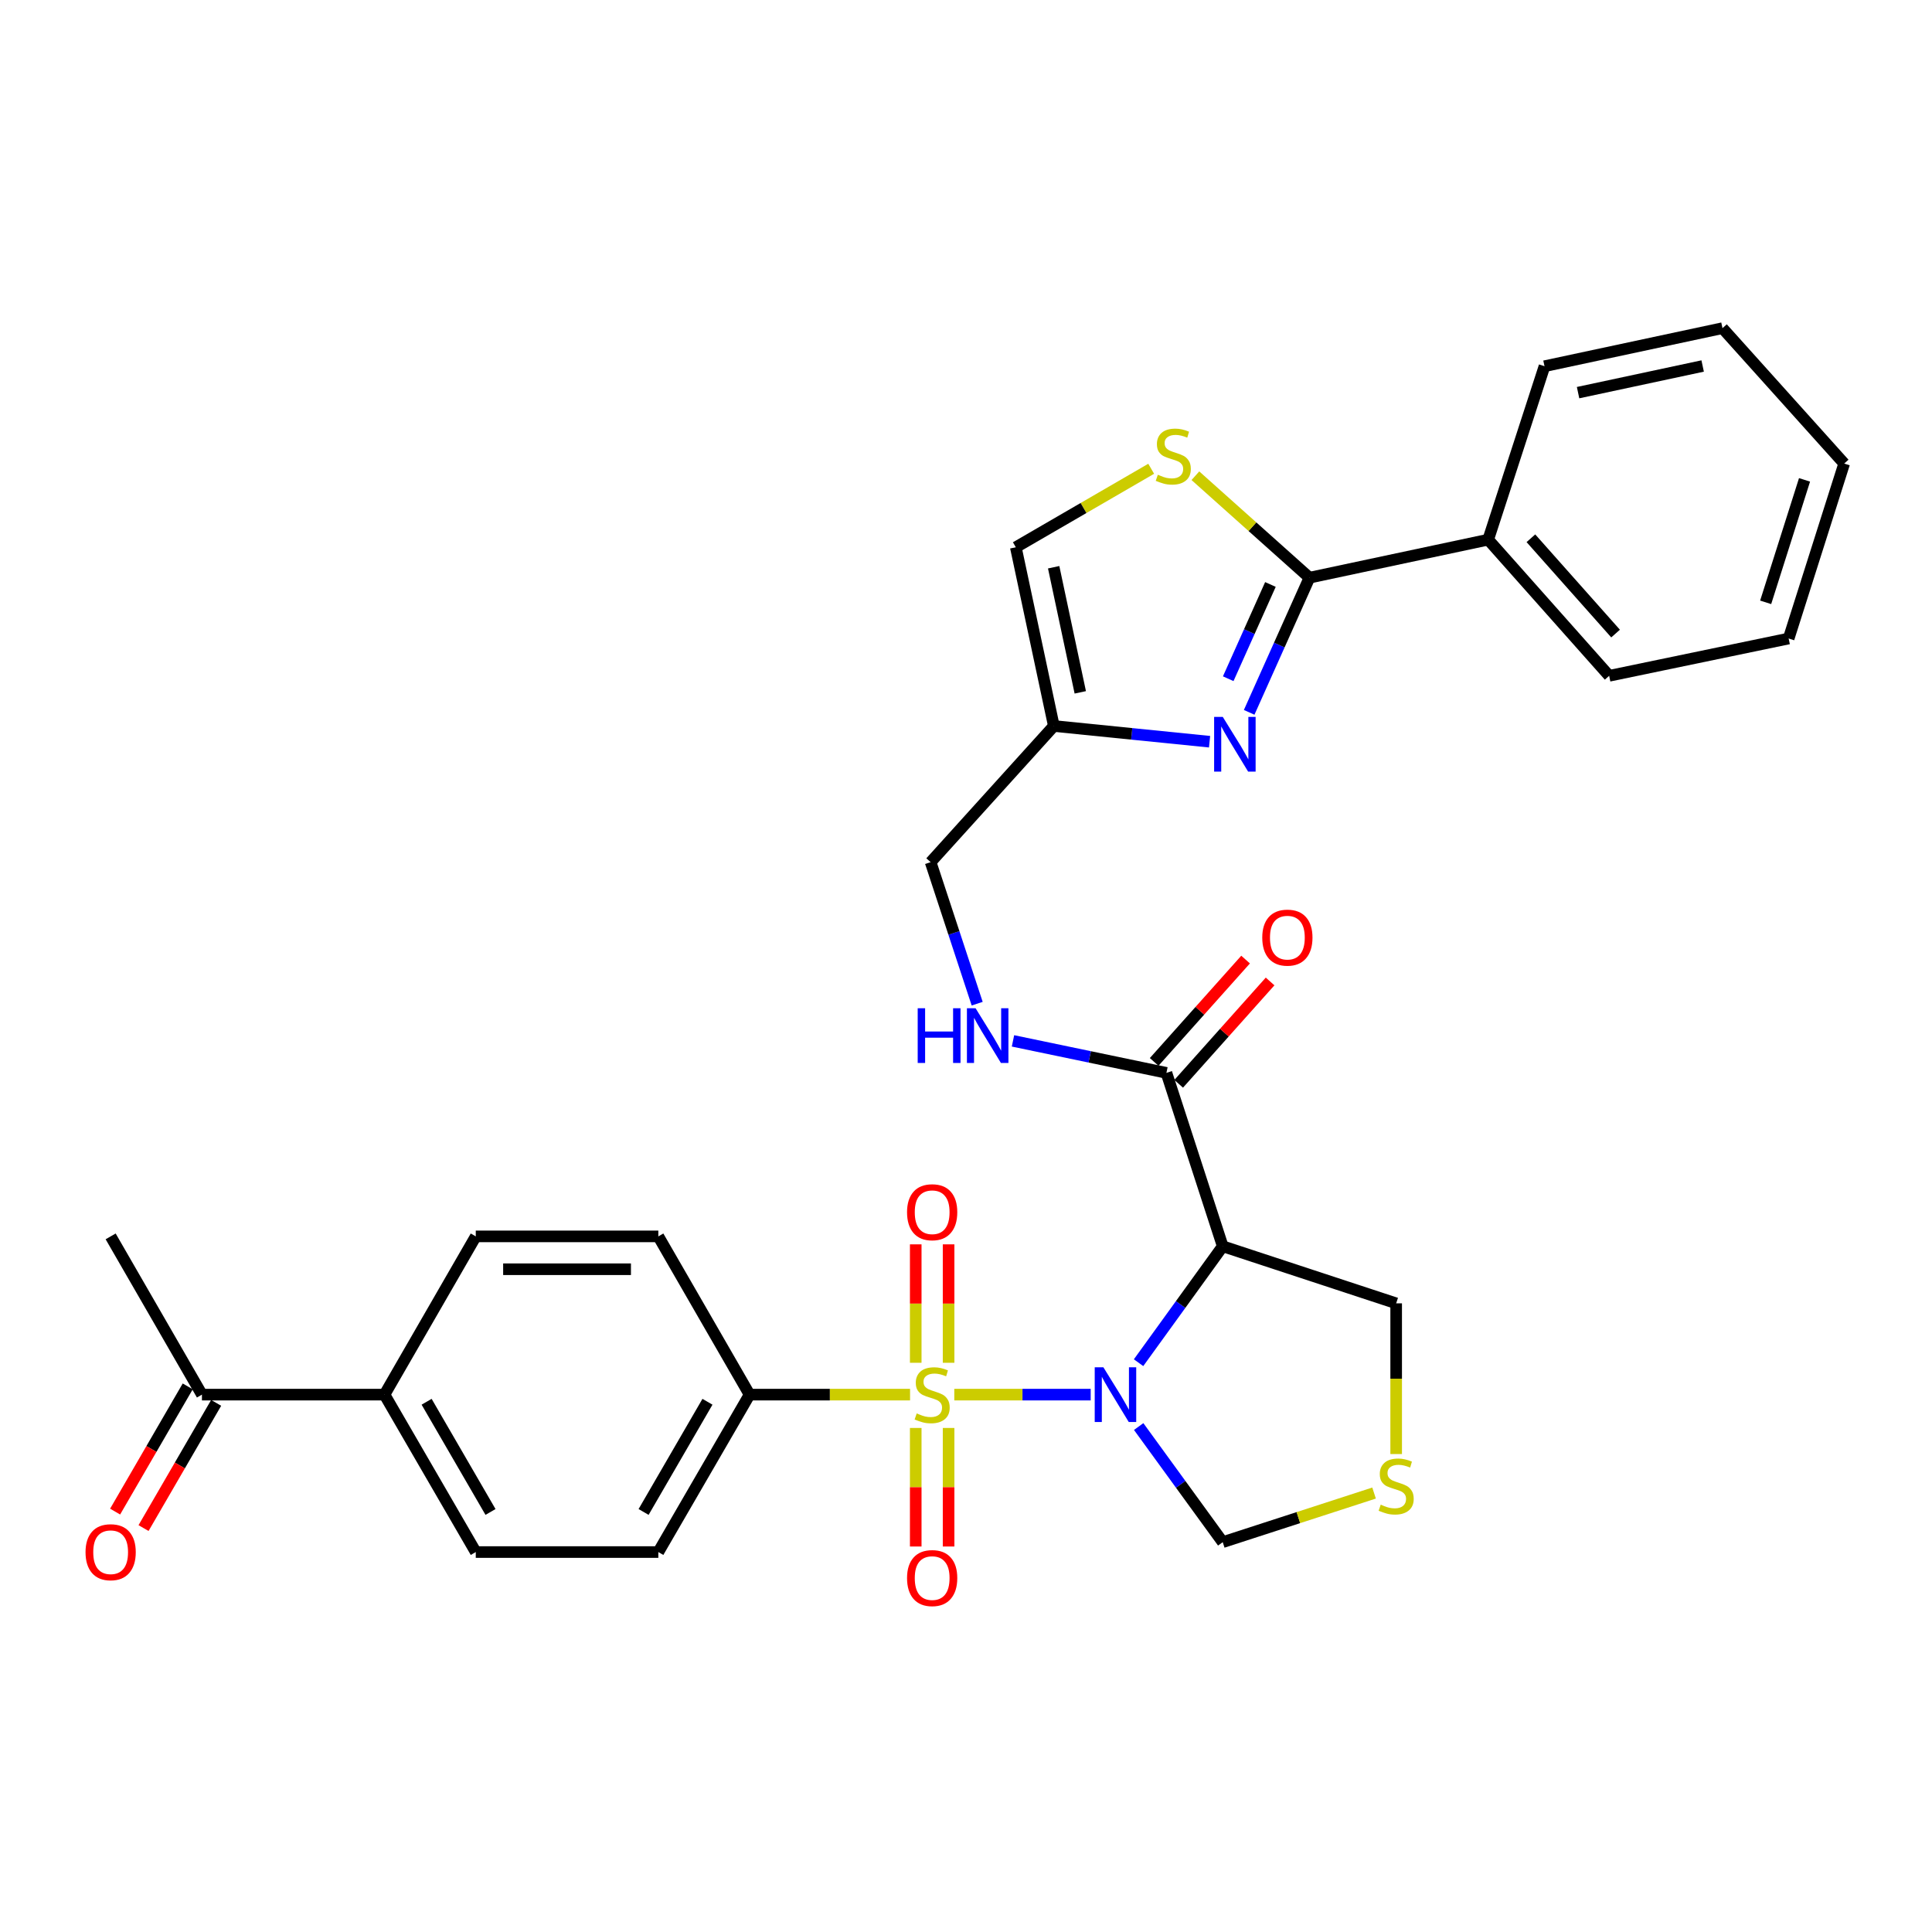 <?xml version='1.0' encoding='iso-8859-1'?>
<svg version='1.1' baseProfile='full'
              xmlns='http://www.w3.org/2000/svg'
                      xmlns:rdkit='http://www.rdkit.org/xml'
                      xmlns:xlink='http://www.w3.org/1999/xlink'
                  xml:space='preserve'
width='1000px' height='1000px' viewBox='0 0 1000 1000'>
<!-- END OF HEADER -->
<rect style='opacity:1.0;fill:#FFFFFF;stroke:none' width='1000' height='1000' x='0' y='0'> </rect>
<path class='bond-0' d='M 493.938,721.858 L 529.239,721.858' style='fill:none;fill-rule:evenodd;stroke:#CCCC00;stroke-width:6px;stroke-linecap:butt;stroke-linejoin:miter;stroke-opacity:1' />
<path class='bond-0' d='M 529.239,721.858 L 564.54,721.858' style='fill:none;fill-rule:evenodd;stroke:#0000FF;stroke-width:6px;stroke-linecap:butt;stroke-linejoin:miter;stroke-opacity:1' />
<path class='bond-7' d='M 471.043,721.858 L 429.513,721.858' style='fill:none;fill-rule:evenodd;stroke:#CCCC00;stroke-width:6px;stroke-linecap:butt;stroke-linejoin:miter;stroke-opacity:1' />
<path class='bond-7' d='M 429.513,721.858 L 387.983,721.858' style='fill:none;fill-rule:evenodd;stroke:#000000;stroke-width:6px;stroke-linecap:butt;stroke-linejoin:miter;stroke-opacity:1' />
<path class='bond-10' d='M 490.989,705.375 L 490.989,674.725' style='fill:none;fill-rule:evenodd;stroke:#CCCC00;stroke-width:6px;stroke-linecap:butt;stroke-linejoin:miter;stroke-opacity:1' />
<path class='bond-10' d='M 490.989,674.725 L 490.989,644.075' style='fill:none;fill-rule:evenodd;stroke:#FF0000;stroke-width:6px;stroke-linecap:butt;stroke-linejoin:miter;stroke-opacity:1' />
<path class='bond-10' d='M 473.982,705.375 L 473.982,674.725' style='fill:none;fill-rule:evenodd;stroke:#CCCC00;stroke-width:6px;stroke-linecap:butt;stroke-linejoin:miter;stroke-opacity:1' />
<path class='bond-10' d='M 473.982,674.725 L 473.982,644.075' style='fill:none;fill-rule:evenodd;stroke:#FF0000;stroke-width:6px;stroke-linecap:butt;stroke-linejoin:miter;stroke-opacity:1' />
<path class='bond-11' d='M 473.982,739.11 L 473.982,769.789' style='fill:none;fill-rule:evenodd;stroke:#CCCC00;stroke-width:6px;stroke-linecap:butt;stroke-linejoin:miter;stroke-opacity:1' />
<path class='bond-11' d='M 473.982,769.789 L 473.982,800.468' style='fill:none;fill-rule:evenodd;stroke:#FF0000;stroke-width:6px;stroke-linecap:butt;stroke-linejoin:miter;stroke-opacity:1' />
<path class='bond-11' d='M 490.989,739.11 L 490.989,769.789' style='fill:none;fill-rule:evenodd;stroke:#CCCC00;stroke-width:6px;stroke-linecap:butt;stroke-linejoin:miter;stroke-opacity:1' />
<path class='bond-11' d='M 490.989,769.789 L 490.989,800.468' style='fill:none;fill-rule:evenodd;stroke:#FF0000;stroke-width:6px;stroke-linecap:butt;stroke-linejoin:miter;stroke-opacity:1' />
<path class='bond-1' d='M 589.317,705.329 L 611.101,675.2' style='fill:none;fill-rule:evenodd;stroke:#0000FF;stroke-width:6px;stroke-linecap:butt;stroke-linejoin:miter;stroke-opacity:1' />
<path class='bond-1' d='M 611.101,675.2 L 632.885,645.071' style='fill:none;fill-rule:evenodd;stroke:#000000;stroke-width:6px;stroke-linecap:butt;stroke-linejoin:miter;stroke-opacity:1' />
<path class='bond-9' d='M 589.377,738.378 L 611.131,768.299' style='fill:none;fill-rule:evenodd;stroke:#0000FF;stroke-width:6px;stroke-linecap:butt;stroke-linejoin:miter;stroke-opacity:1' />
<path class='bond-9' d='M 611.131,768.299 L 632.885,798.22' style='fill:none;fill-rule:evenodd;stroke:#000000;stroke-width:6px;stroke-linecap:butt;stroke-linejoin:miter;stroke-opacity:1' />
<path class='bond-5' d='M 632.885,645.071 L 603.737,555.311' style='fill:none;fill-rule:evenodd;stroke:#000000;stroke-width:6px;stroke-linecap:butt;stroke-linejoin:miter;stroke-opacity:1' />
<path class='bond-22' d='M 632.885,645.071 L 722.654,674.606' style='fill:none;fill-rule:evenodd;stroke:#000000;stroke-width:6px;stroke-linecap:butt;stroke-linejoin:miter;stroke-opacity:1' />
<path class='bond-2' d='M 626.074,383.909 L 585.771,379.841' style='fill:none;fill-rule:evenodd;stroke:#0000FF;stroke-width:6px;stroke-linecap:butt;stroke-linejoin:miter;stroke-opacity:1' />
<path class='bond-2' d='M 585.771,379.841 L 545.468,375.773' style='fill:none;fill-rule:evenodd;stroke:#000000;stroke-width:6px;stroke-linecap:butt;stroke-linejoin:miter;stroke-opacity:1' />
<path class='bond-3' d='M 646.566,368.709 L 662.17,333.862' style='fill:none;fill-rule:evenodd;stroke:#0000FF;stroke-width:6px;stroke-linecap:butt;stroke-linejoin:miter;stroke-opacity:1' />
<path class='bond-3' d='M 662.17,333.862 L 677.774,299.014' style='fill:none;fill-rule:evenodd;stroke:#000000;stroke-width:6px;stroke-linecap:butt;stroke-linejoin:miter;stroke-opacity:1' />
<path class='bond-3' d='M 635.725,351.305 L 646.648,326.911' style='fill:none;fill-rule:evenodd;stroke:#0000FF;stroke-width:6px;stroke-linecap:butt;stroke-linejoin:miter;stroke-opacity:1' />
<path class='bond-3' d='M 646.648,326.911 L 657.571,302.518' style='fill:none;fill-rule:evenodd;stroke:#000000;stroke-width:6px;stroke-linecap:butt;stroke-linejoin:miter;stroke-opacity:1' />
<path class='bond-16' d='M 677.774,299.014 L 770.283,279.324' style='fill:none;fill-rule:evenodd;stroke:#000000;stroke-width:6px;stroke-linecap:butt;stroke-linejoin:miter;stroke-opacity:1' />
<path class='bond-33' d='M 677.774,299.014 L 648.253,272.624' style='fill:none;fill-rule:evenodd;stroke:#000000;stroke-width:6px;stroke-linecap:butt;stroke-linejoin:miter;stroke-opacity:1' />
<path class='bond-33' d='M 648.253,272.624 L 618.733,246.233' style='fill:none;fill-rule:evenodd;stroke:#CCCC00;stroke-width:6px;stroke-linecap:butt;stroke-linejoin:miter;stroke-opacity:1' />
<path class='bond-4' d='M 595.854,242.634 L 560.821,262.949' style='fill:none;fill-rule:evenodd;stroke:#CCCC00;stroke-width:6px;stroke-linecap:butt;stroke-linejoin:miter;stroke-opacity:1' />
<path class='bond-4' d='M 560.821,262.949 L 525.787,283.264' style='fill:none;fill-rule:evenodd;stroke:#000000;stroke-width:6px;stroke-linecap:butt;stroke-linejoin:miter;stroke-opacity:1' />
<path class='bond-13' d='M 603.737,555.311 L 564.029,547.035' style='fill:none;fill-rule:evenodd;stroke:#000000;stroke-width:6px;stroke-linecap:butt;stroke-linejoin:miter;stroke-opacity:1' />
<path class='bond-13' d='M 564.029,547.035 L 524.321,538.758' style='fill:none;fill-rule:evenodd;stroke:#0000FF;stroke-width:6px;stroke-linecap:butt;stroke-linejoin:miter;stroke-opacity:1' />
<path class='bond-17' d='M 610.078,560.976 L 633.738,534.492' style='fill:none;fill-rule:evenodd;stroke:#000000;stroke-width:6px;stroke-linecap:butt;stroke-linejoin:miter;stroke-opacity:1' />
<path class='bond-17' d='M 633.738,534.492 L 657.399,508.007' style='fill:none;fill-rule:evenodd;stroke:#FF0000;stroke-width:6px;stroke-linecap:butt;stroke-linejoin:miter;stroke-opacity:1' />
<path class='bond-17' d='M 597.395,549.646 L 621.055,523.161' style='fill:none;fill-rule:evenodd;stroke:#000000;stroke-width:6px;stroke-linecap:butt;stroke-linejoin:miter;stroke-opacity:1' />
<path class='bond-17' d='M 621.055,523.161 L 644.715,496.677' style='fill:none;fill-rule:evenodd;stroke:#FF0000;stroke-width:6px;stroke-linecap:butt;stroke-linejoin:miter;stroke-opacity:1' />
<path class='bond-6' d='M 545.468,375.773 L 481.692,446.258' style='fill:none;fill-rule:evenodd;stroke:#000000;stroke-width:6px;stroke-linecap:butt;stroke-linejoin:miter;stroke-opacity:1' />
<path class='bond-8' d='M 545.468,375.773 L 525.787,283.264' style='fill:none;fill-rule:evenodd;stroke:#000000;stroke-width:6px;stroke-linecap:butt;stroke-linejoin:miter;stroke-opacity:1' />
<path class='bond-8' d='M 559.151,358.358 L 545.374,293.601' style='fill:none;fill-rule:evenodd;stroke:#000000;stroke-width:6px;stroke-linecap:butt;stroke-linejoin:miter;stroke-opacity:1' />
<path class='bond-19' d='M 387.983,721.858 L 340.75,639.95' style='fill:none;fill-rule:evenodd;stroke:#000000;stroke-width:6px;stroke-linecap:butt;stroke-linejoin:miter;stroke-opacity:1' />
<path class='bond-20' d='M 387.983,721.858 L 340.75,803.341' style='fill:none;fill-rule:evenodd;stroke:#000000;stroke-width:6px;stroke-linecap:butt;stroke-linejoin:miter;stroke-opacity:1' />
<path class='bond-20' d='M 366.184,725.551 L 333.122,782.589' style='fill:none;fill-rule:evenodd;stroke:#000000;stroke-width:6px;stroke-linecap:butt;stroke-linejoin:miter;stroke-opacity:1' />
<path class='bond-12' d='M 632.885,798.22 L 672.05,785.511' style='fill:none;fill-rule:evenodd;stroke:#000000;stroke-width:6px;stroke-linecap:butt;stroke-linejoin:miter;stroke-opacity:1' />
<path class='bond-12' d='M 672.05,785.511 L 711.214,772.802' style='fill:none;fill-rule:evenodd;stroke:#CCCC00;stroke-width:6px;stroke-linecap:butt;stroke-linejoin:miter;stroke-opacity:1' />
<path class='bond-32' d='M 722.654,752.608 L 722.654,713.607' style='fill:none;fill-rule:evenodd;stroke:#CCCC00;stroke-width:6px;stroke-linecap:butt;stroke-linejoin:miter;stroke-opacity:1' />
<path class='bond-32' d='M 722.654,713.607 L 722.654,674.606' style='fill:none;fill-rule:evenodd;stroke:#000000;stroke-width:6px;stroke-linecap:butt;stroke-linejoin:miter;stroke-opacity:1' />
<path class='bond-18' d='M 505.784,519.505 L 493.738,482.881' style='fill:none;fill-rule:evenodd;stroke:#0000FF;stroke-width:6px;stroke-linecap:butt;stroke-linejoin:miter;stroke-opacity:1' />
<path class='bond-18' d='M 493.738,482.881 L 481.692,446.258' style='fill:none;fill-rule:evenodd;stroke:#000000;stroke-width:6px;stroke-linecap:butt;stroke-linejoin:miter;stroke-opacity:1' />
<path class='bond-14' d='M 199.015,721.858 L 246.257,803.341' style='fill:none;fill-rule:evenodd;stroke:#000000;stroke-width:6px;stroke-linecap:butt;stroke-linejoin:miter;stroke-opacity:1' />
<path class='bond-14' d='M 220.815,725.55 L 253.884,782.588' style='fill:none;fill-rule:evenodd;stroke:#000000;stroke-width:6px;stroke-linecap:butt;stroke-linejoin:miter;stroke-opacity:1' />
<path class='bond-15' d='M 199.015,721.858 L 104.522,721.858' style='fill:none;fill-rule:evenodd;stroke:#000000;stroke-width:6px;stroke-linecap:butt;stroke-linejoin:miter;stroke-opacity:1' />
<path class='bond-31' d='M 199.015,721.858 L 246.257,639.95' style='fill:none;fill-rule:evenodd;stroke:#000000;stroke-width:6px;stroke-linecap:butt;stroke-linejoin:miter;stroke-opacity:1' />
<path class='bond-21' d='M 97.166,717.592 L 78.375,749.996' style='fill:none;fill-rule:evenodd;stroke:#000000;stroke-width:6px;stroke-linecap:butt;stroke-linejoin:miter;stroke-opacity:1' />
<path class='bond-21' d='M 78.375,749.996 L 59.584,782.4' style='fill:none;fill-rule:evenodd;stroke:#FF0000;stroke-width:6px;stroke-linecap:butt;stroke-linejoin:miter;stroke-opacity:1' />
<path class='bond-21' d='M 111.878,726.124 L 93.087,758.528' style='fill:none;fill-rule:evenodd;stroke:#000000;stroke-width:6px;stroke-linecap:butt;stroke-linejoin:miter;stroke-opacity:1' />
<path class='bond-21' d='M 93.087,758.528 L 74.296,790.932' style='fill:none;fill-rule:evenodd;stroke:#FF0000;stroke-width:6px;stroke-linecap:butt;stroke-linejoin:miter;stroke-opacity:1' />
<path class='bond-25' d='M 104.522,721.858 L 57.271,639.95' style='fill:none;fill-rule:evenodd;stroke:#000000;stroke-width:6px;stroke-linecap:butt;stroke-linejoin:miter;stroke-opacity:1' />
<path class='bond-26' d='M 770.283,279.324 L 832.898,349.8' style='fill:none;fill-rule:evenodd;stroke:#000000;stroke-width:6px;stroke-linecap:butt;stroke-linejoin:miter;stroke-opacity:1' />
<path class='bond-26' d='M 792.389,278.6 L 836.219,327.932' style='fill:none;fill-rule:evenodd;stroke:#000000;stroke-width:6px;stroke-linecap:butt;stroke-linejoin:miter;stroke-opacity:1' />
<path class='bond-27' d='M 770.283,279.324 L 799.431,189.555' style='fill:none;fill-rule:evenodd;stroke:#000000;stroke-width:6px;stroke-linecap:butt;stroke-linejoin:miter;stroke-opacity:1' />
<path class='bond-24' d='M 340.75,639.95 L 246.257,639.95' style='fill:none;fill-rule:evenodd;stroke:#000000;stroke-width:6px;stroke-linecap:butt;stroke-linejoin:miter;stroke-opacity:1' />
<path class='bond-24' d='M 326.576,656.957 L 260.431,656.957' style='fill:none;fill-rule:evenodd;stroke:#000000;stroke-width:6px;stroke-linecap:butt;stroke-linejoin:miter;stroke-opacity:1' />
<path class='bond-23' d='M 340.75,803.341 L 246.257,803.341' style='fill:none;fill-rule:evenodd;stroke:#000000;stroke-width:6px;stroke-linecap:butt;stroke-linejoin:miter;stroke-opacity:1' />
<path class='bond-29' d='M 832.898,349.8 L 925.803,330.496' style='fill:none;fill-rule:evenodd;stroke:#000000;stroke-width:6px;stroke-linecap:butt;stroke-linejoin:miter;stroke-opacity:1' />
<path class='bond-28' d='M 799.431,189.555 L 891.553,169.855' style='fill:none;fill-rule:evenodd;stroke:#000000;stroke-width:6px;stroke-linecap:butt;stroke-linejoin:miter;stroke-opacity:1' />
<path class='bond-28' d='M 816.806,203.231 L 881.291,189.441' style='fill:none;fill-rule:evenodd;stroke:#000000;stroke-width:6px;stroke-linecap:butt;stroke-linejoin:miter;stroke-opacity:1' />
<path class='bond-30' d='M 891.553,169.855 L 954.545,239.943' style='fill:none;fill-rule:evenodd;stroke:#000000;stroke-width:6px;stroke-linecap:butt;stroke-linejoin:miter;stroke-opacity:1' />
<path class='bond-34' d='M 925.803,330.496 L 954.545,239.943' style='fill:none;fill-rule:evenodd;stroke:#000000;stroke-width:6px;stroke-linecap:butt;stroke-linejoin:miter;stroke-opacity:1' />
<path class='bond-34' d='M 913.905,311.768 L 934.024,248.381' style='fill:none;fill-rule:evenodd;stroke:#000000;stroke-width:6px;stroke-linecap:butt;stroke-linejoin:miter;stroke-opacity:1' />
<path  class='atom-0' d='M 474.486 731.578
Q 474.806 731.698, 476.126 732.258
Q 477.446 732.818, 478.886 733.178
Q 480.366 733.498, 481.806 733.498
Q 484.486 733.498, 486.046 732.218
Q 487.606 730.898, 487.606 728.618
Q 487.606 727.058, 486.806 726.098
Q 486.046 725.138, 484.846 724.618
Q 483.646 724.098, 481.646 723.498
Q 479.126 722.738, 477.606 722.018
Q 476.126 721.298, 475.046 719.778
Q 474.006 718.258, 474.006 715.698
Q 474.006 712.138, 476.406 709.938
Q 478.846 707.738, 483.646 707.738
Q 486.926 707.738, 490.646 709.298
L 489.726 712.378
Q 486.326 710.978, 483.766 710.978
Q 481.006 710.978, 479.486 712.138
Q 477.966 713.258, 478.006 715.218
Q 478.006 716.738, 478.766 717.658
Q 479.566 718.578, 480.686 719.098
Q 481.846 719.618, 483.766 720.218
Q 486.326 721.018, 487.846 721.818
Q 489.366 722.618, 490.446 724.258
Q 491.566 725.858, 491.566 728.618
Q 491.566 732.538, 488.926 734.658
Q 486.326 736.738, 481.966 736.738
Q 479.446 736.738, 477.526 736.178
Q 475.646 735.658, 473.406 734.738
L 474.486 731.578
' fill='#CCCC00'/>
<path  class='atom-1' d='M 571.106 707.698
L 580.386 722.698
Q 581.306 724.178, 582.786 726.858
Q 584.266 729.538, 584.346 729.698
L 584.346 707.698
L 588.106 707.698
L 588.106 736.018
L 584.226 736.018
L 574.266 719.618
Q 573.106 717.698, 571.866 715.498
Q 570.666 713.298, 570.306 712.618
L 570.306 736.018
L 566.626 736.018
L 566.626 707.698
L 571.106 707.698
' fill='#0000FF'/>
<path  class='atom-3' d='M 632.908 371.071
L 642.188 386.071
Q 643.108 387.551, 644.588 390.231
Q 646.068 392.911, 646.148 393.071
L 646.148 371.071
L 649.908 371.071
L 649.908 399.391
L 646.028 399.391
L 636.068 382.991
Q 634.908 381.071, 633.668 378.871
Q 632.468 376.671, 632.108 375.991
L 632.108 399.391
L 628.428 399.391
L 628.428 371.071
L 632.908 371.071
' fill='#0000FF'/>
<path  class='atom-5' d='M 599.289 245.723
Q 599.609 245.843, 600.929 246.403
Q 602.249 246.963, 603.689 247.323
Q 605.169 247.643, 606.609 247.643
Q 609.289 247.643, 610.849 246.363
Q 612.409 245.043, 612.409 242.763
Q 612.409 241.203, 611.609 240.243
Q 610.849 239.283, 609.649 238.763
Q 608.449 238.243, 606.449 237.643
Q 603.929 236.883, 602.409 236.163
Q 600.929 235.443, 599.849 233.923
Q 598.809 232.403, 598.809 229.843
Q 598.809 226.283, 601.209 224.083
Q 603.649 221.883, 608.449 221.883
Q 611.729 221.883, 615.449 223.443
L 614.529 226.523
Q 611.129 225.123, 608.569 225.123
Q 605.809 225.123, 604.289 226.283
Q 602.769 227.403, 602.809 229.363
Q 602.809 230.883, 603.569 231.803
Q 604.369 232.723, 605.489 233.243
Q 606.649 233.763, 608.569 234.363
Q 611.129 235.163, 612.649 235.963
Q 614.169 236.763, 615.249 238.403
Q 616.369 240.003, 616.369 242.763
Q 616.369 246.683, 613.729 248.803
Q 611.129 250.883, 606.769 250.883
Q 604.249 250.883, 602.329 250.323
Q 600.449 249.803, 598.209 248.883
L 599.289 245.723
' fill='#CCCC00'/>
<path  class='atom-11' d='M 469.486 627.445
Q 469.486 620.645, 472.846 616.845
Q 476.206 613.045, 482.486 613.045
Q 488.766 613.045, 492.126 616.845
Q 495.486 620.645, 495.486 627.445
Q 495.486 634.325, 492.086 638.245
Q 488.686 642.125, 482.486 642.125
Q 476.246 642.125, 472.846 638.245
Q 469.486 634.365, 469.486 627.445
M 482.486 638.925
Q 486.806 638.925, 489.126 636.045
Q 491.486 633.125, 491.486 627.445
Q 491.486 621.885, 489.126 619.085
Q 486.806 616.245, 482.486 616.245
Q 478.166 616.245, 475.806 619.045
Q 473.486 621.845, 473.486 627.445
Q 473.486 633.165, 475.806 636.045
Q 478.166 638.925, 482.486 638.925
' fill='#FF0000'/>
<path  class='atom-12' d='M 469.486 816.809
Q 469.486 810.009, 472.846 806.209
Q 476.206 802.409, 482.486 802.409
Q 488.766 802.409, 492.126 806.209
Q 495.486 810.009, 495.486 816.809
Q 495.486 823.689, 492.086 827.609
Q 488.686 831.489, 482.486 831.489
Q 476.246 831.489, 472.846 827.609
Q 469.486 823.729, 469.486 816.809
M 482.486 828.289
Q 486.806 828.289, 489.126 825.409
Q 491.486 822.489, 491.486 816.809
Q 491.486 811.249, 489.126 808.449
Q 486.806 805.609, 482.486 805.609
Q 478.166 805.609, 475.806 808.409
Q 473.486 811.209, 473.486 816.809
Q 473.486 822.529, 475.806 825.409
Q 478.166 828.289, 482.486 828.289
' fill='#FF0000'/>
<path  class='atom-13' d='M 714.654 778.81
Q 714.974 778.93, 716.294 779.49
Q 717.614 780.05, 719.054 780.41
Q 720.534 780.73, 721.974 780.73
Q 724.654 780.73, 726.214 779.45
Q 727.774 778.13, 727.774 775.85
Q 727.774 774.29, 726.974 773.33
Q 726.214 772.37, 725.014 771.85
Q 723.814 771.33, 721.814 770.73
Q 719.294 769.97, 717.774 769.25
Q 716.294 768.53, 715.214 767.01
Q 714.174 765.49, 714.174 762.93
Q 714.174 759.37, 716.574 757.17
Q 719.014 754.97, 723.814 754.97
Q 727.094 754.97, 730.814 756.53
L 729.894 759.61
Q 726.494 758.21, 723.934 758.21
Q 721.174 758.21, 719.654 759.37
Q 718.134 760.49, 718.174 762.45
Q 718.174 763.97, 718.934 764.89
Q 719.734 765.81, 720.854 766.33
Q 722.014 766.85, 723.934 767.45
Q 726.494 768.25, 728.014 769.05
Q 729.534 769.85, 730.614 771.49
Q 731.734 773.09, 731.734 775.85
Q 731.734 779.77, 729.094 781.89
Q 726.494 783.97, 722.134 783.97
Q 719.614 783.97, 717.694 783.41
Q 715.814 782.89, 713.574 781.97
L 714.654 778.81
' fill='#CCCC00'/>
<path  class='atom-14' d='M 474.998 521.867
L 478.838 521.867
L 478.838 533.907
L 493.318 533.907
L 493.318 521.867
L 497.158 521.867
L 497.158 550.187
L 493.318 550.187
L 493.318 537.107
L 478.838 537.107
L 478.838 550.187
L 474.998 550.187
L 474.998 521.867
' fill='#0000FF'/>
<path  class='atom-14' d='M 504.958 521.867
L 514.238 536.867
Q 515.158 538.347, 516.638 541.027
Q 518.118 543.707, 518.198 543.867
L 518.198 521.867
L 521.958 521.867
L 521.958 550.187
L 518.078 550.187
L 508.118 533.787
Q 506.958 531.867, 505.718 529.667
Q 504.518 527.467, 504.158 526.787
L 504.158 550.187
L 500.478 550.187
L 500.478 521.867
L 504.958 521.867
' fill='#0000FF'/>
<path  class='atom-18' d='M 653.342 485.313
Q 653.342 478.513, 656.702 474.713
Q 660.062 470.913, 666.342 470.913
Q 672.622 470.913, 675.982 474.713
Q 679.342 478.513, 679.342 485.313
Q 679.342 492.193, 675.942 496.113
Q 672.542 499.993, 666.342 499.993
Q 660.102 499.993, 656.702 496.113
Q 653.342 492.233, 653.342 485.313
M 666.342 496.793
Q 670.662 496.793, 672.982 493.913
Q 675.342 490.993, 675.342 485.313
Q 675.342 479.753, 672.982 476.953
Q 670.662 474.113, 666.342 474.113
Q 662.022 474.113, 659.662 476.913
Q 657.342 479.713, 657.342 485.313
Q 657.342 491.033, 659.662 493.913
Q 662.022 496.793, 666.342 496.793
' fill='#FF0000'/>
<path  class='atom-22' d='M 44.271 803.421
Q 44.271 796.621, 47.631 792.821
Q 50.991 789.021, 57.271 789.021
Q 63.551 789.021, 66.911 792.821
Q 70.271 796.621, 70.271 803.421
Q 70.271 810.301, 66.871 814.221
Q 63.471 818.101, 57.271 818.101
Q 51.031 818.101, 47.631 814.221
Q 44.271 810.341, 44.271 803.421
M 57.271 814.901
Q 61.591 814.901, 63.911 812.021
Q 66.271 809.101, 66.271 803.421
Q 66.271 797.861, 63.911 795.061
Q 61.591 792.221, 57.271 792.221
Q 52.951 792.221, 50.591 795.021
Q 48.271 797.821, 48.271 803.421
Q 48.271 809.141, 50.591 812.021
Q 52.951 814.901, 57.271 814.901
' fill='#FF0000'/>
</svg>
